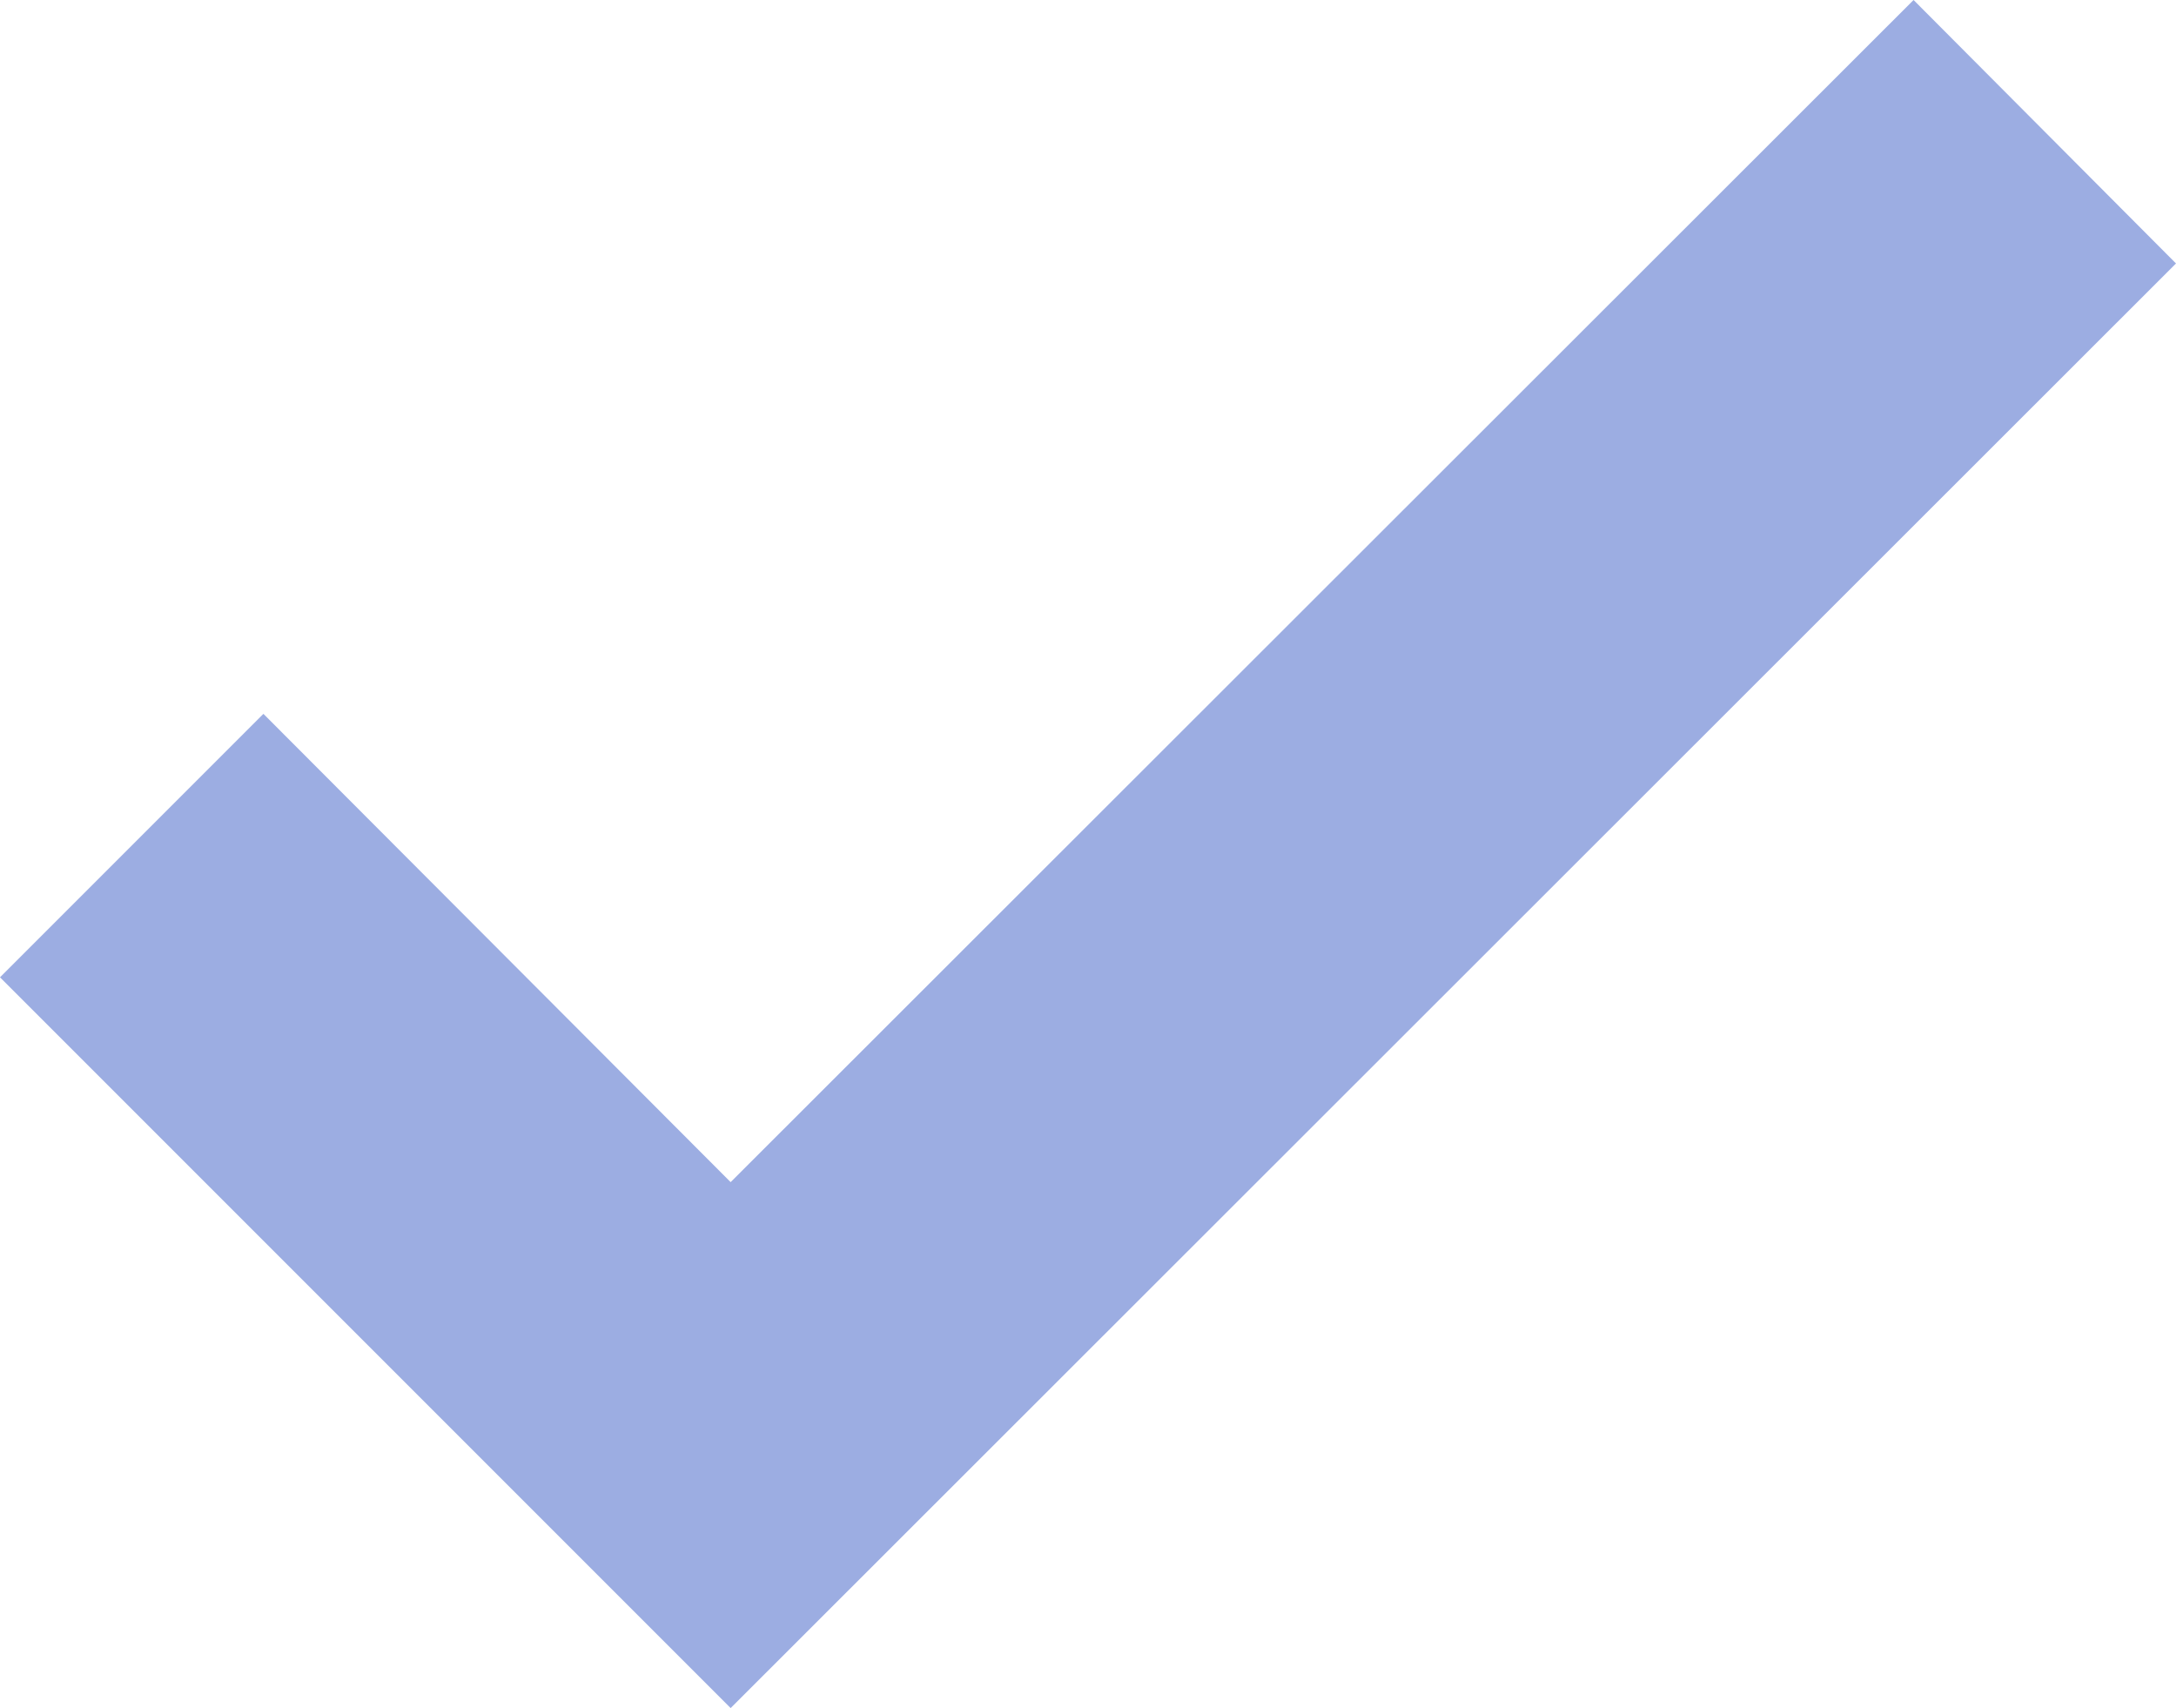 <?xml version="1.0" encoding="UTF-8"?> <svg xmlns="http://www.w3.org/2000/svg" id="Capa_1" data-name="Capa 1" viewBox="0 0 21.89 17.18"><defs><style> .cls-1 { fill: #9cade2; } </style></defs><polygon class="cls-1" points="7.35 17.18 0 9.83 2.65 7.18 7.35 11.89 19.25 0 21.89 2.65 7.35 17.18"></polygon></svg> 